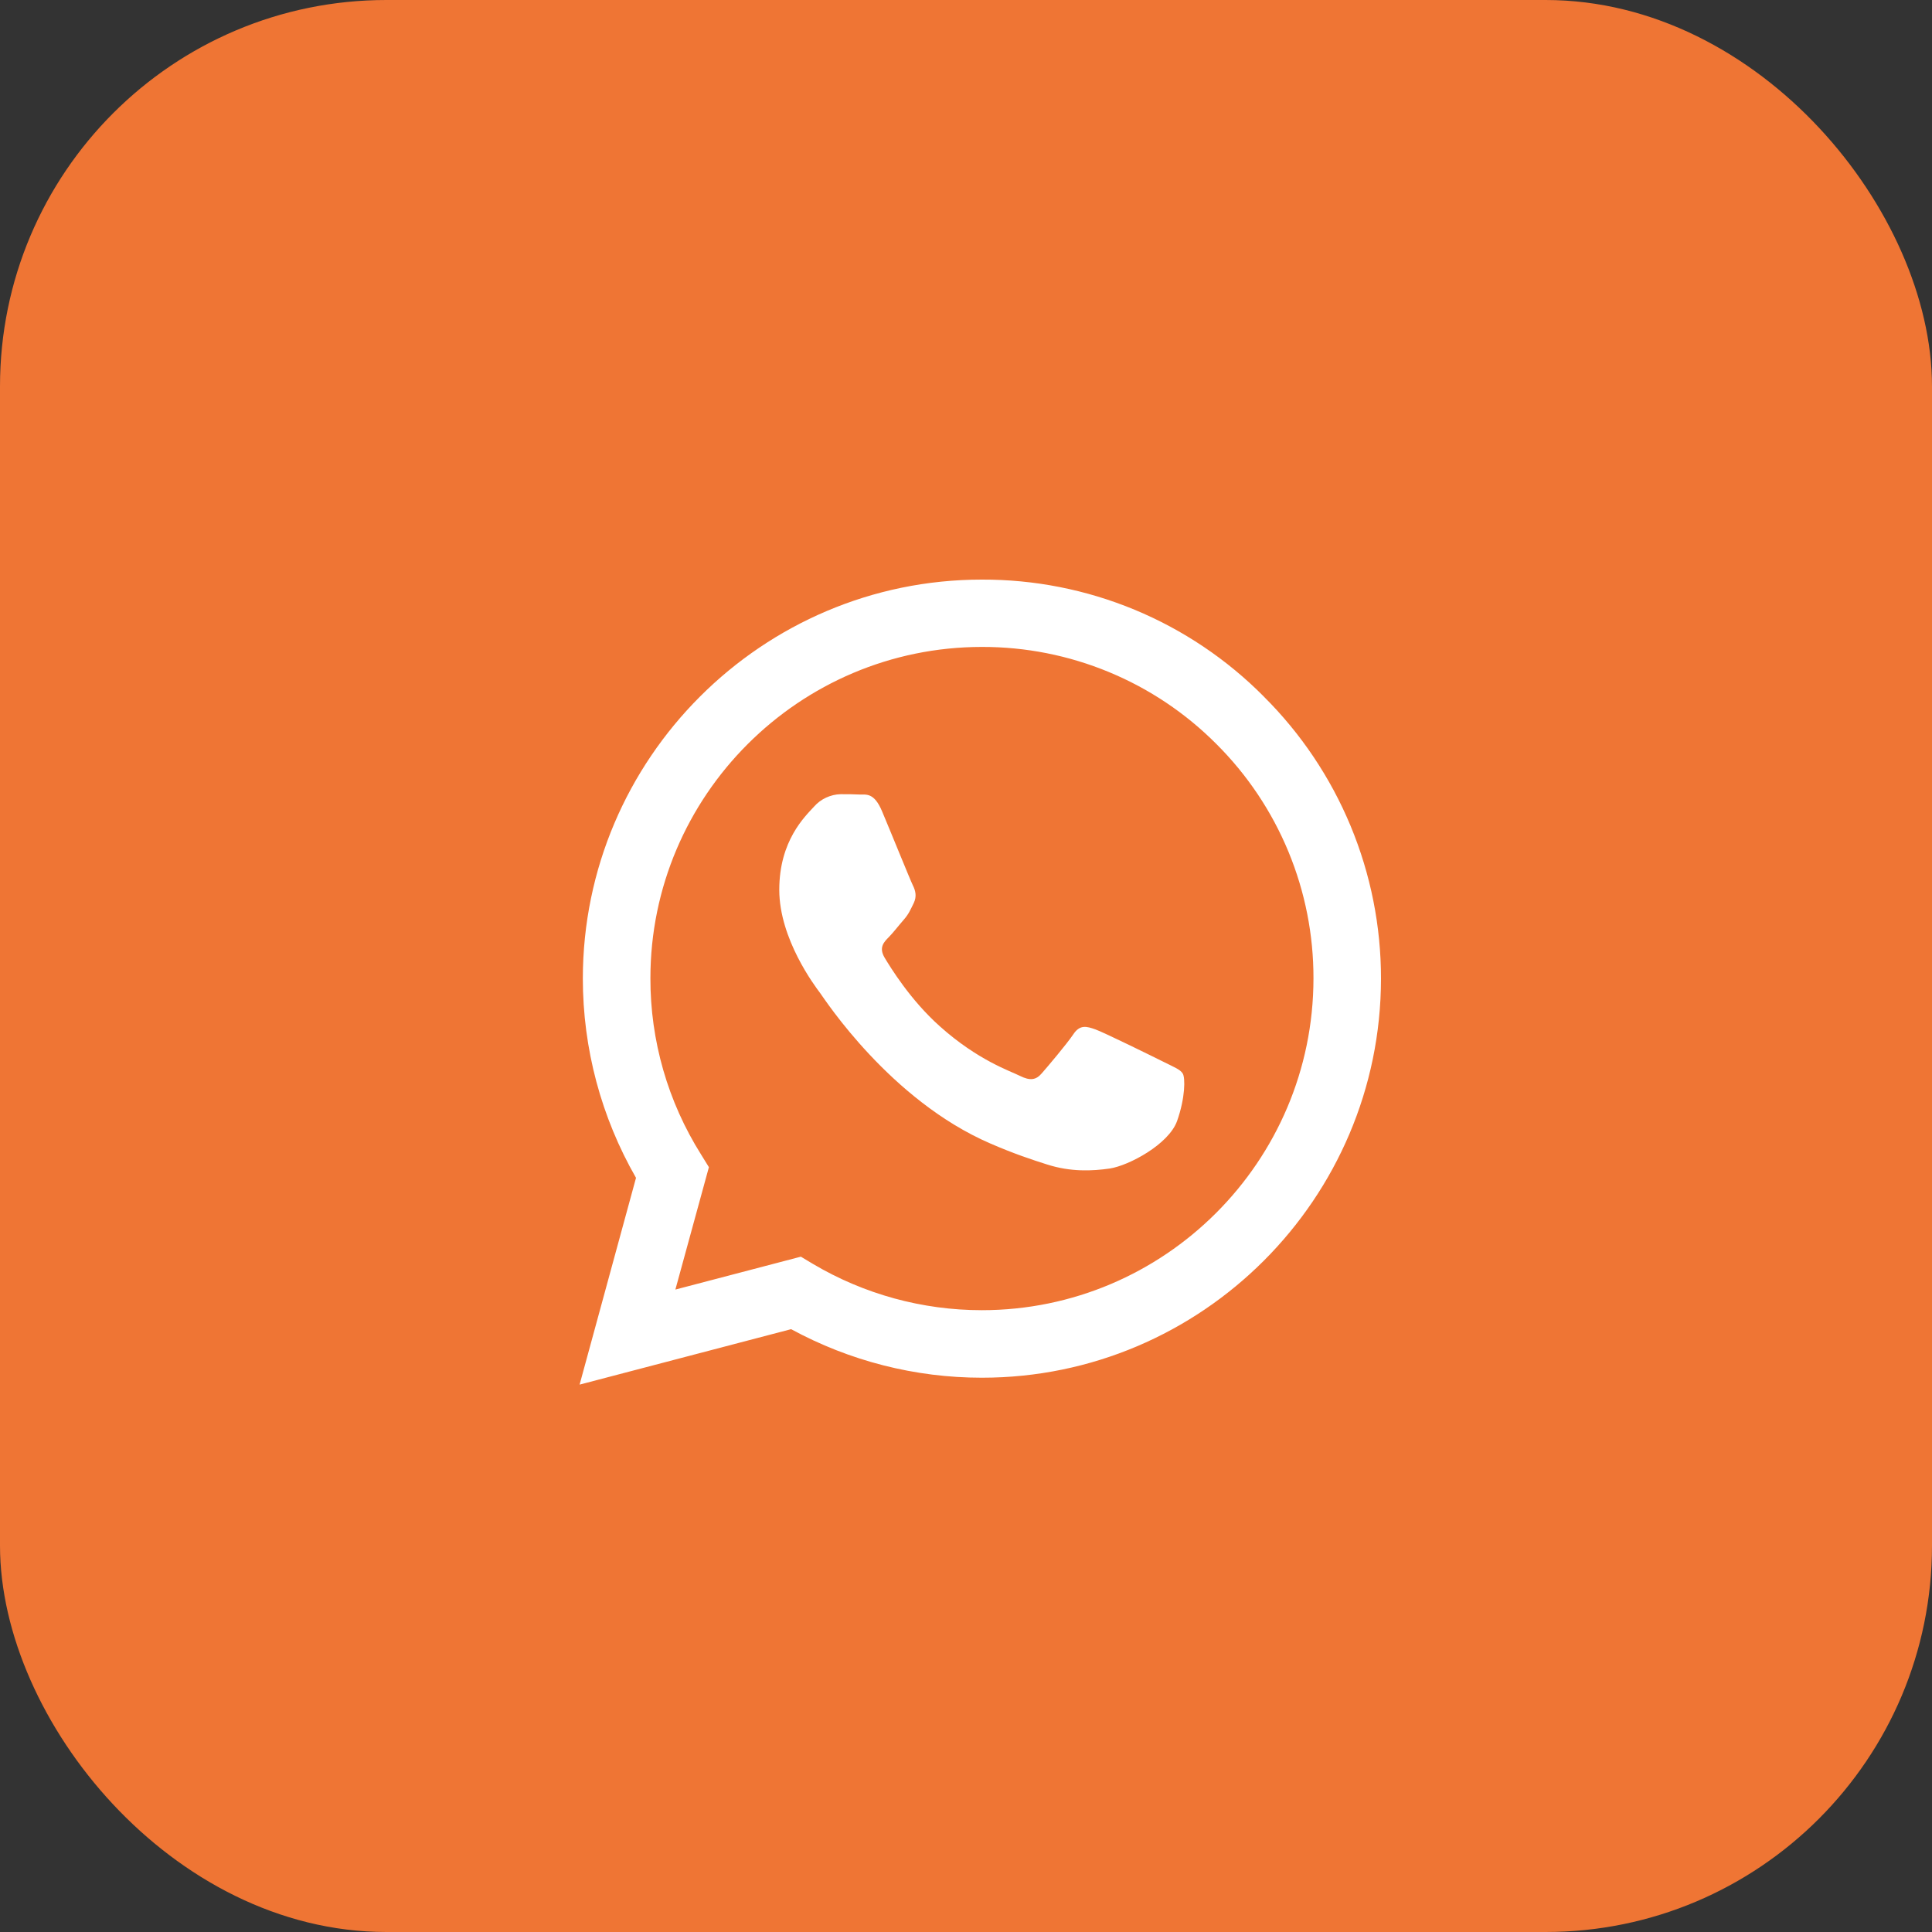 <?xml version="1.0" encoding="UTF-8"?> <svg xmlns="http://www.w3.org/2000/svg" width="40" height="40" viewBox="0 0 40 40" fill="none"><rect x="0" y="0" width="40" height="40" fill="#333333" stroke="none"/><rect x="0.4" y="0.4" width="39.2" height="39.2" rx="7.6" fill="#EF7534"></rect><rect x="0.4" y="0.4" width="39.2" height="39.2" rx="7.6" stroke="#EF7534" stroke-width="0.8"></rect><path d="M26.168 14.423C25.404 13.652 24.494 13.04 23.491 12.624C22.488 12.208 21.413 11.996 20.327 12C15.778 12 12.071 15.706 12.067 20.256C12.067 21.713 12.448 23.131 13.168 24.386L12 28.667L16.379 27.519C17.591 28.178 18.948 28.524 20.327 28.524H20.331C24.881 28.524 28.587 24.818 28.592 20.264C28.593 19.178 28.379 18.103 27.963 17.101C27.547 16.099 26.936 15.188 26.167 14.423H26.168ZM20.327 27.126C19.097 27.126 17.889 26.795 16.831 26.168L16.581 26.018L13.983 26.699L14.677 24.165L14.515 23.903C13.827 22.81 13.463 21.544 13.466 20.252C13.466 16.475 16.546 13.394 20.331 13.394C21.233 13.392 22.126 13.569 22.959 13.914C23.793 14.259 24.549 14.766 25.185 15.405C25.824 16.042 26.33 16.798 26.675 17.631C27.02 18.465 27.196 19.358 27.194 20.259C27.19 24.05 24.109 27.126 20.327 27.126V27.126ZM24.093 21.986C23.887 21.883 22.874 21.384 22.683 21.314C22.494 21.246 22.355 21.21 22.22 21.417C22.081 21.622 21.685 22.09 21.567 22.224C21.448 22.363 21.325 22.378 21.119 22.276C20.913 22.172 20.248 21.955 19.46 21.25C18.846 20.703 18.434 20.026 18.311 19.821C18.193 19.615 18.3 19.504 18.403 19.401C18.494 19.309 18.608 19.159 18.712 19.041C18.816 18.922 18.85 18.834 18.918 18.697C18.985 18.557 18.953 18.439 18.902 18.335C18.85 18.232 18.439 17.215 18.265 16.804C18.098 16.399 17.928 16.455 17.801 16.45C17.682 16.443 17.544 16.443 17.405 16.443C17.301 16.445 17.198 16.47 17.103 16.514C17.008 16.558 16.923 16.621 16.854 16.7C16.665 16.906 16.134 17.405 16.134 18.423C16.134 19.441 16.874 20.419 16.978 20.557C17.08 20.696 18.43 22.778 20.502 23.674C20.992 23.887 21.377 24.014 21.678 24.109C22.173 24.268 22.62 24.244 22.976 24.193C23.372 24.132 24.196 23.693 24.37 23.21C24.541 22.727 24.541 22.315 24.488 22.228C24.438 22.141 24.299 22.09 24.093 21.986V21.986Z" fill="white"></path></svg> 